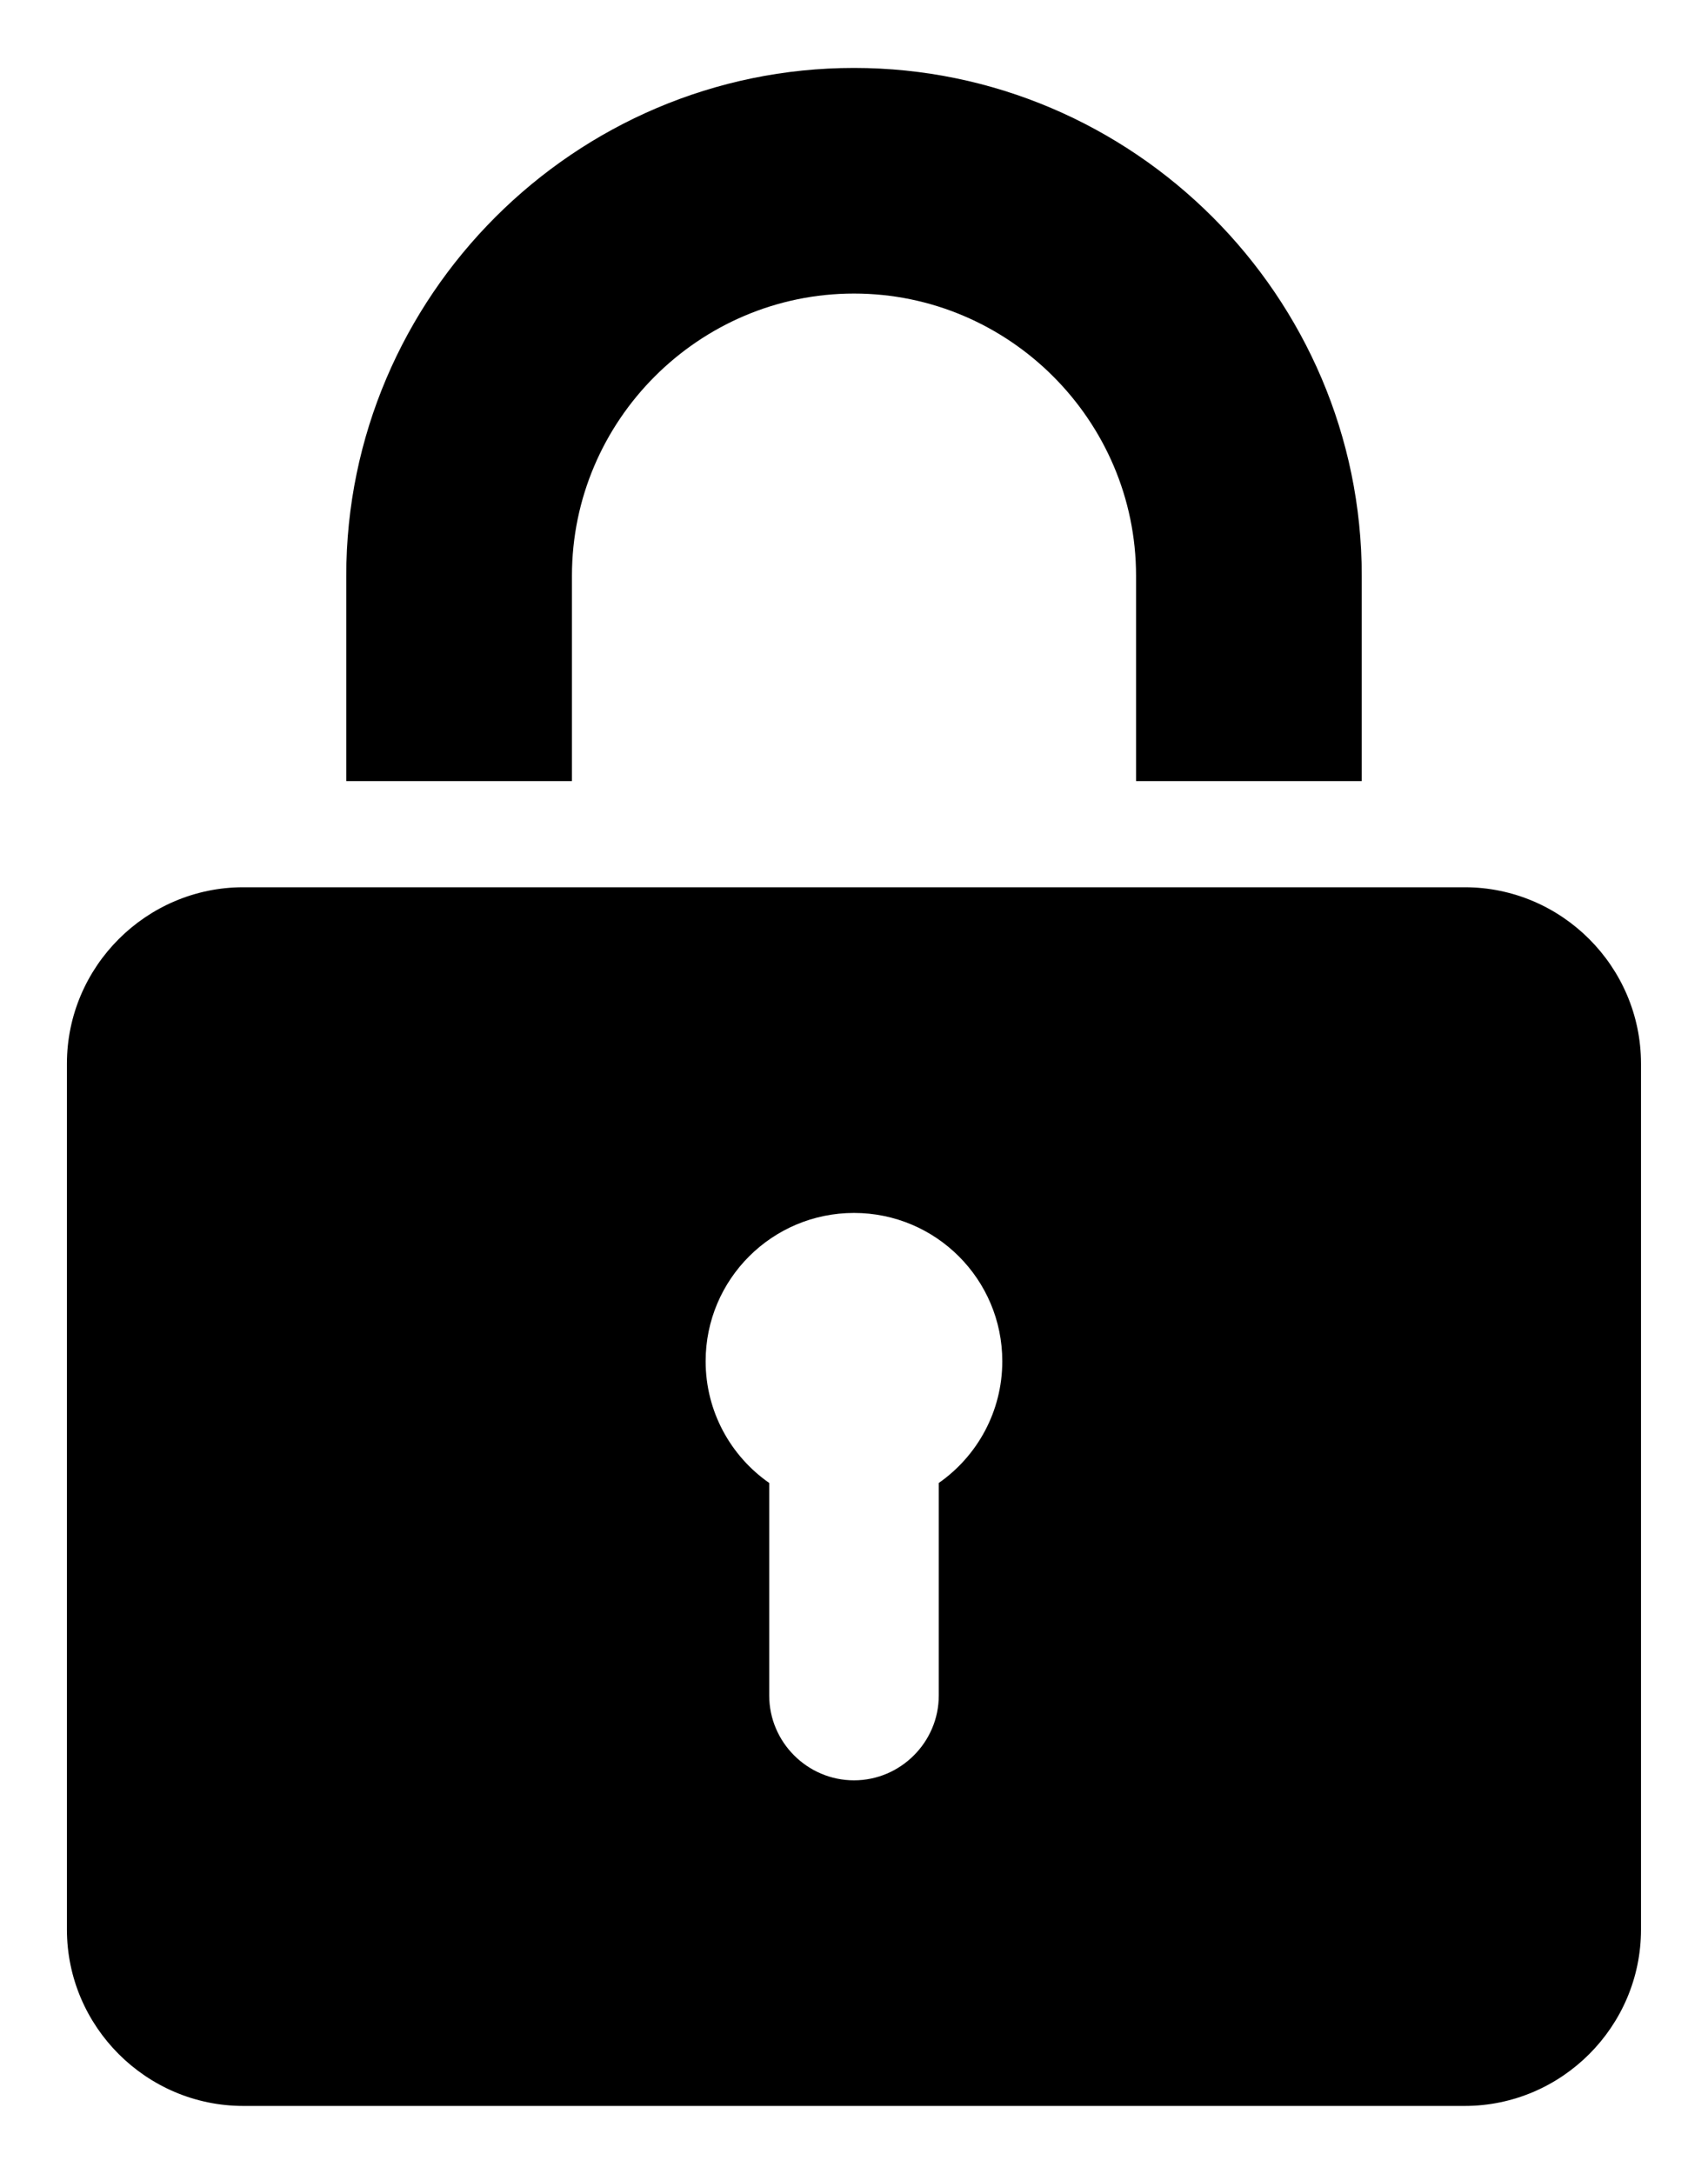 <svg width="22" height="28" viewBox="0 0 22 28" fill="none" xmlns="http://www.w3.org/2000/svg">
   <path fill-rule="evenodd" clip-rule="evenodd" d="M14.633 10.061V7.415C14.633 5.416 12.998 3.781 11 3.781C9.002 3.781 7.367 5.416 7.367 7.415V10.061H4.46V7.415C4.46 3.818 7.403 0.875 11 0.875C14.597 0.875 17.54 3.818 17.54 7.415V10.061H14.633ZM21.137 13.7V24.853C21.137 26.103 20.115 27.125 18.866 27.125H3.134C1.885 27.125 0.862 26.103 0.862 24.853V13.7C0.862 12.45 1.885 11.428 3.134 11.428H18.866C20.115 11.428 21.137 12.45 21.137 13.7ZM12.91 17.533C12.91 16.478 12.055 15.623 11 15.623C9.945 15.623 9.089 16.478 9.089 17.533C9.089 18.182 9.413 18.756 9.908 19.101V21.839C9.908 22.439 10.399 22.931 11 22.931C11.6 22.931 12.092 22.439 12.092 21.839V19.101C12.586 18.756 12.91 18.182 12.91 17.533Z" fill="black"/>
</svg>
